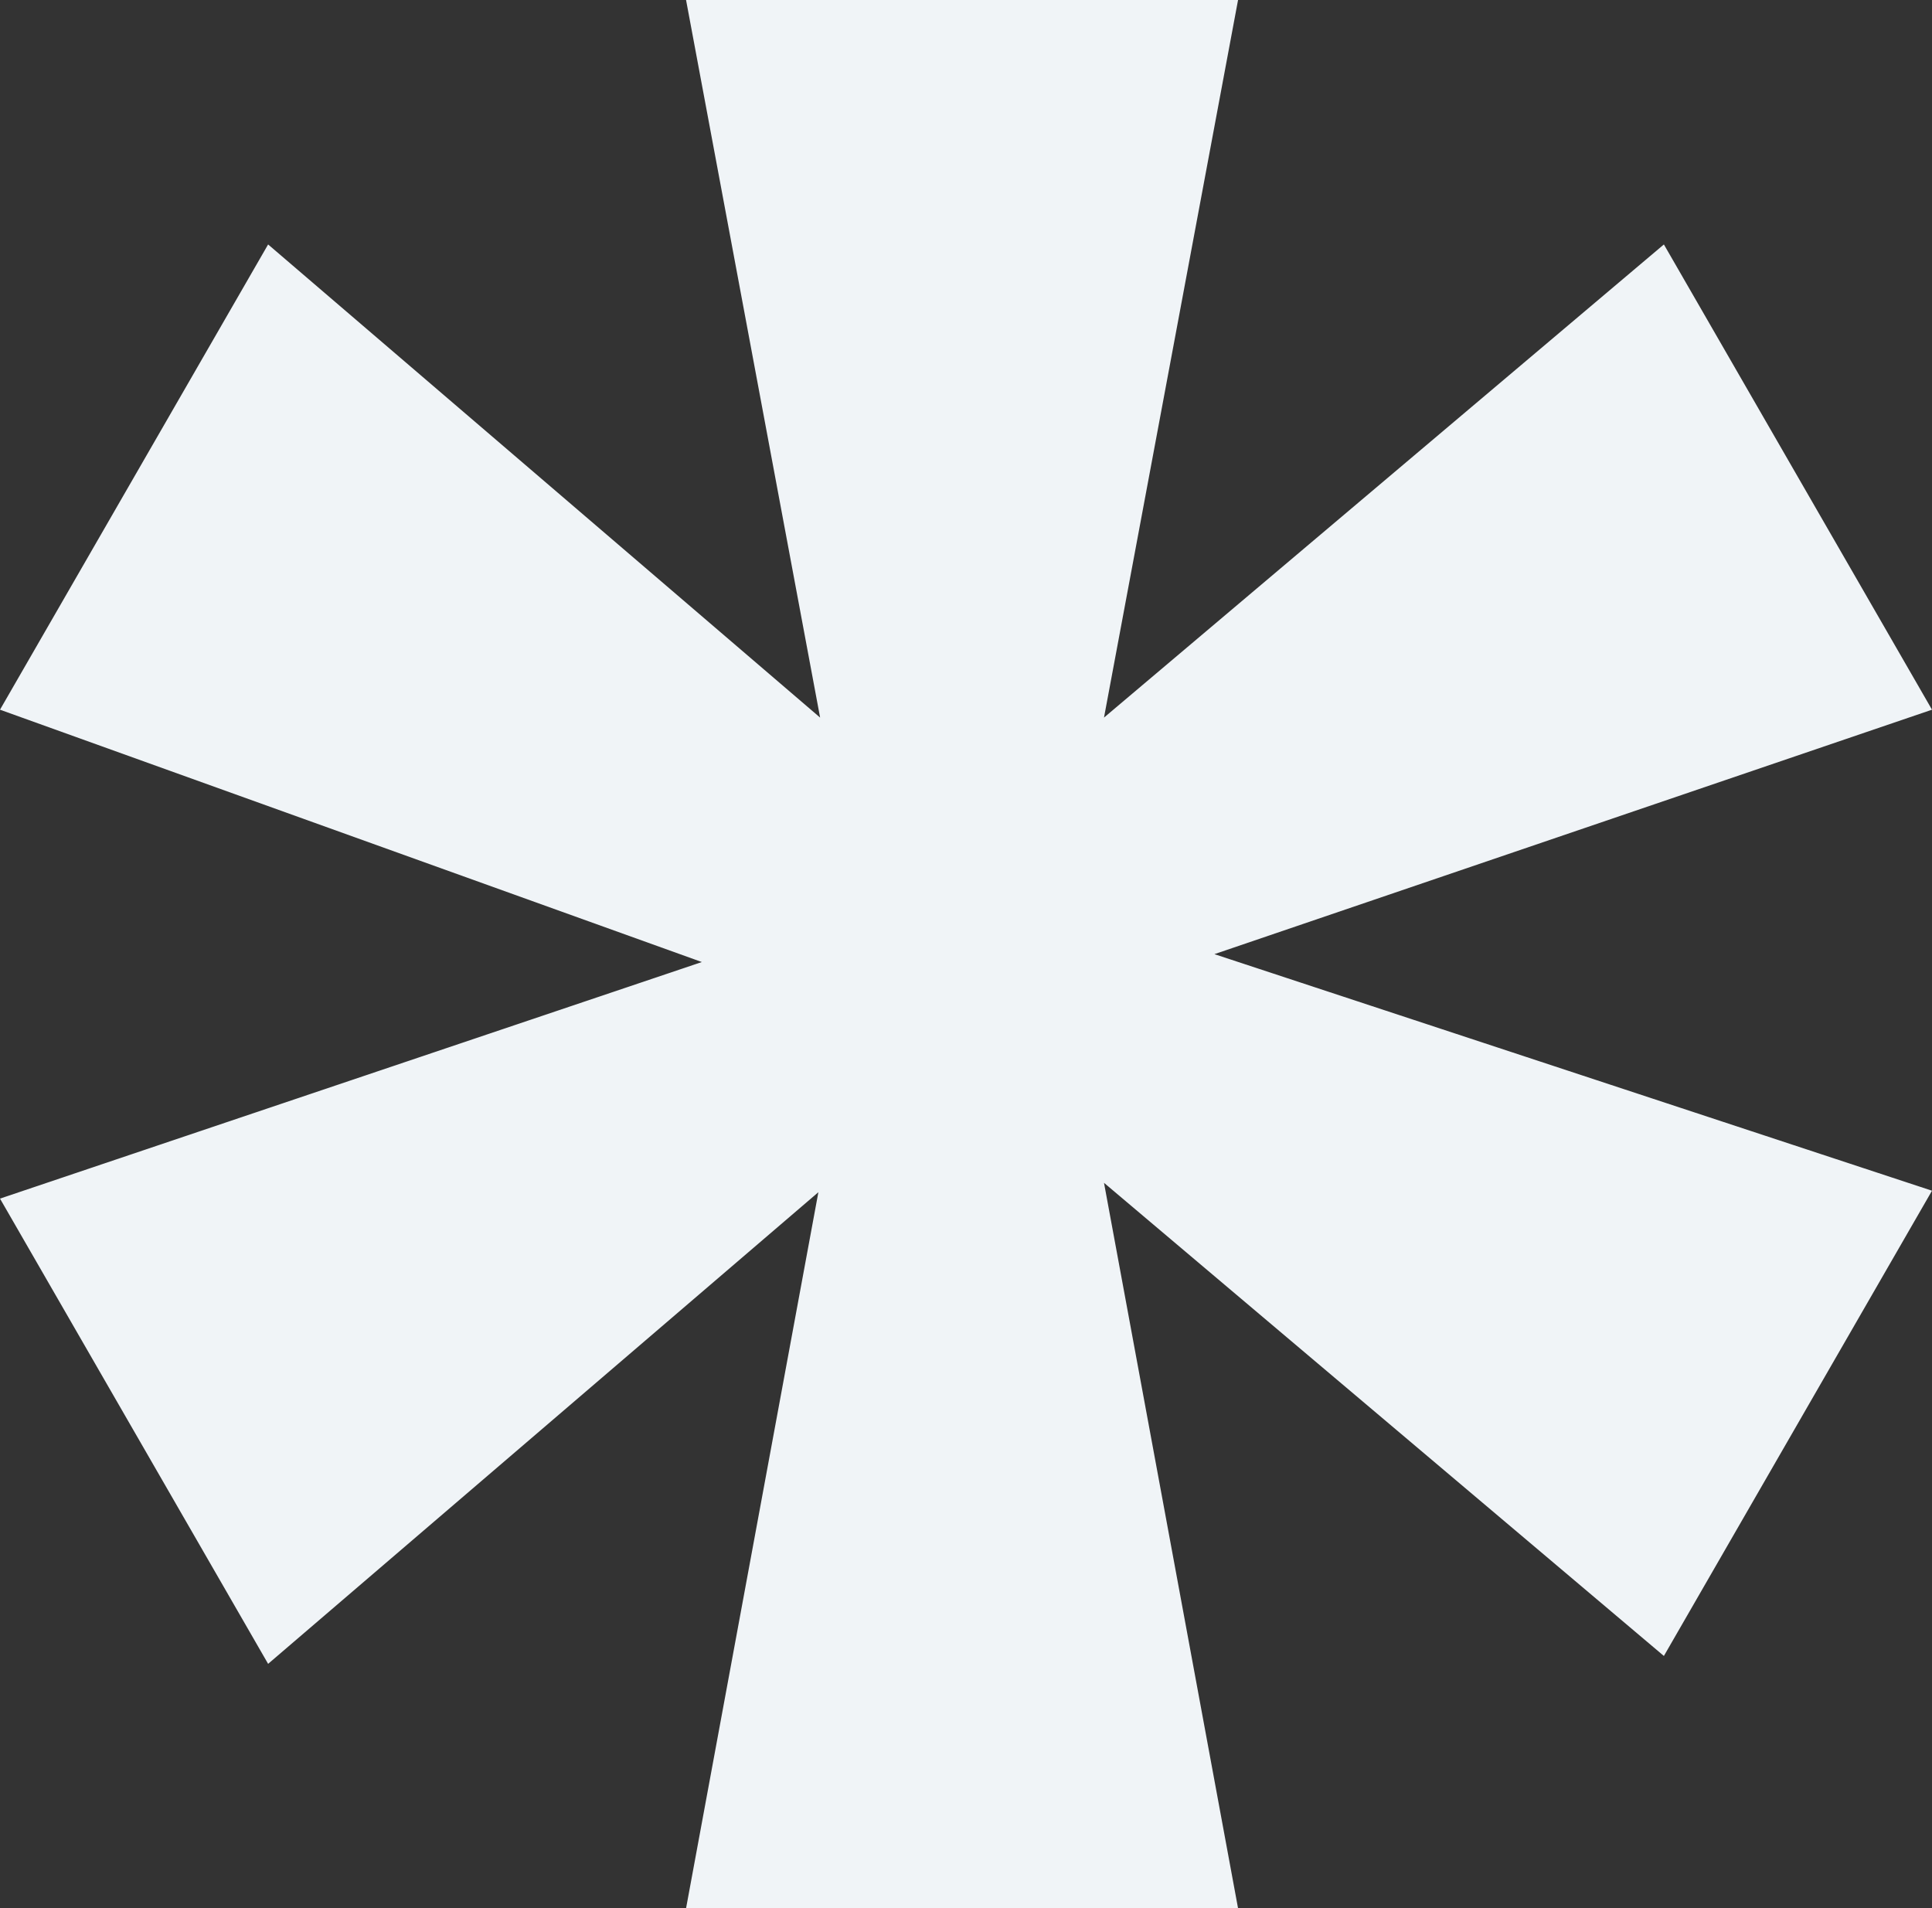 <?xml version="1.0" encoding="UTF-8"?>
<svg id="Laag_1" xmlns="http://www.w3.org/2000/svg" version="1.1" viewBox="0 0 24.5 24.2">
  <rect x="0" y="0" width="24.5" height="24.2" fill="#333333" stroke="none"/>
  <!-- Generator: Adobe Illustrator 29.1.0, SVG Export Plug-In . SVG Version: 2.1.0 Build 142)  -->
  <defs>
    <style>
      .st0 {
        fill: #f0f4f7;
      }
    </style>
  </defs>
  <path class="st0" d="M10.4,15.1l-7,6L0,15.2l8.9-3L0,9,3.4,3.1l7,6L8.7,0h7l-1.7,9.1,7.1-6,3.4,5.9-9.1,3.1,9.1,3-3.4,5.9-7.1-6,1.7,9.2h-7l1.7-9.2h0Z"/>
</svg>